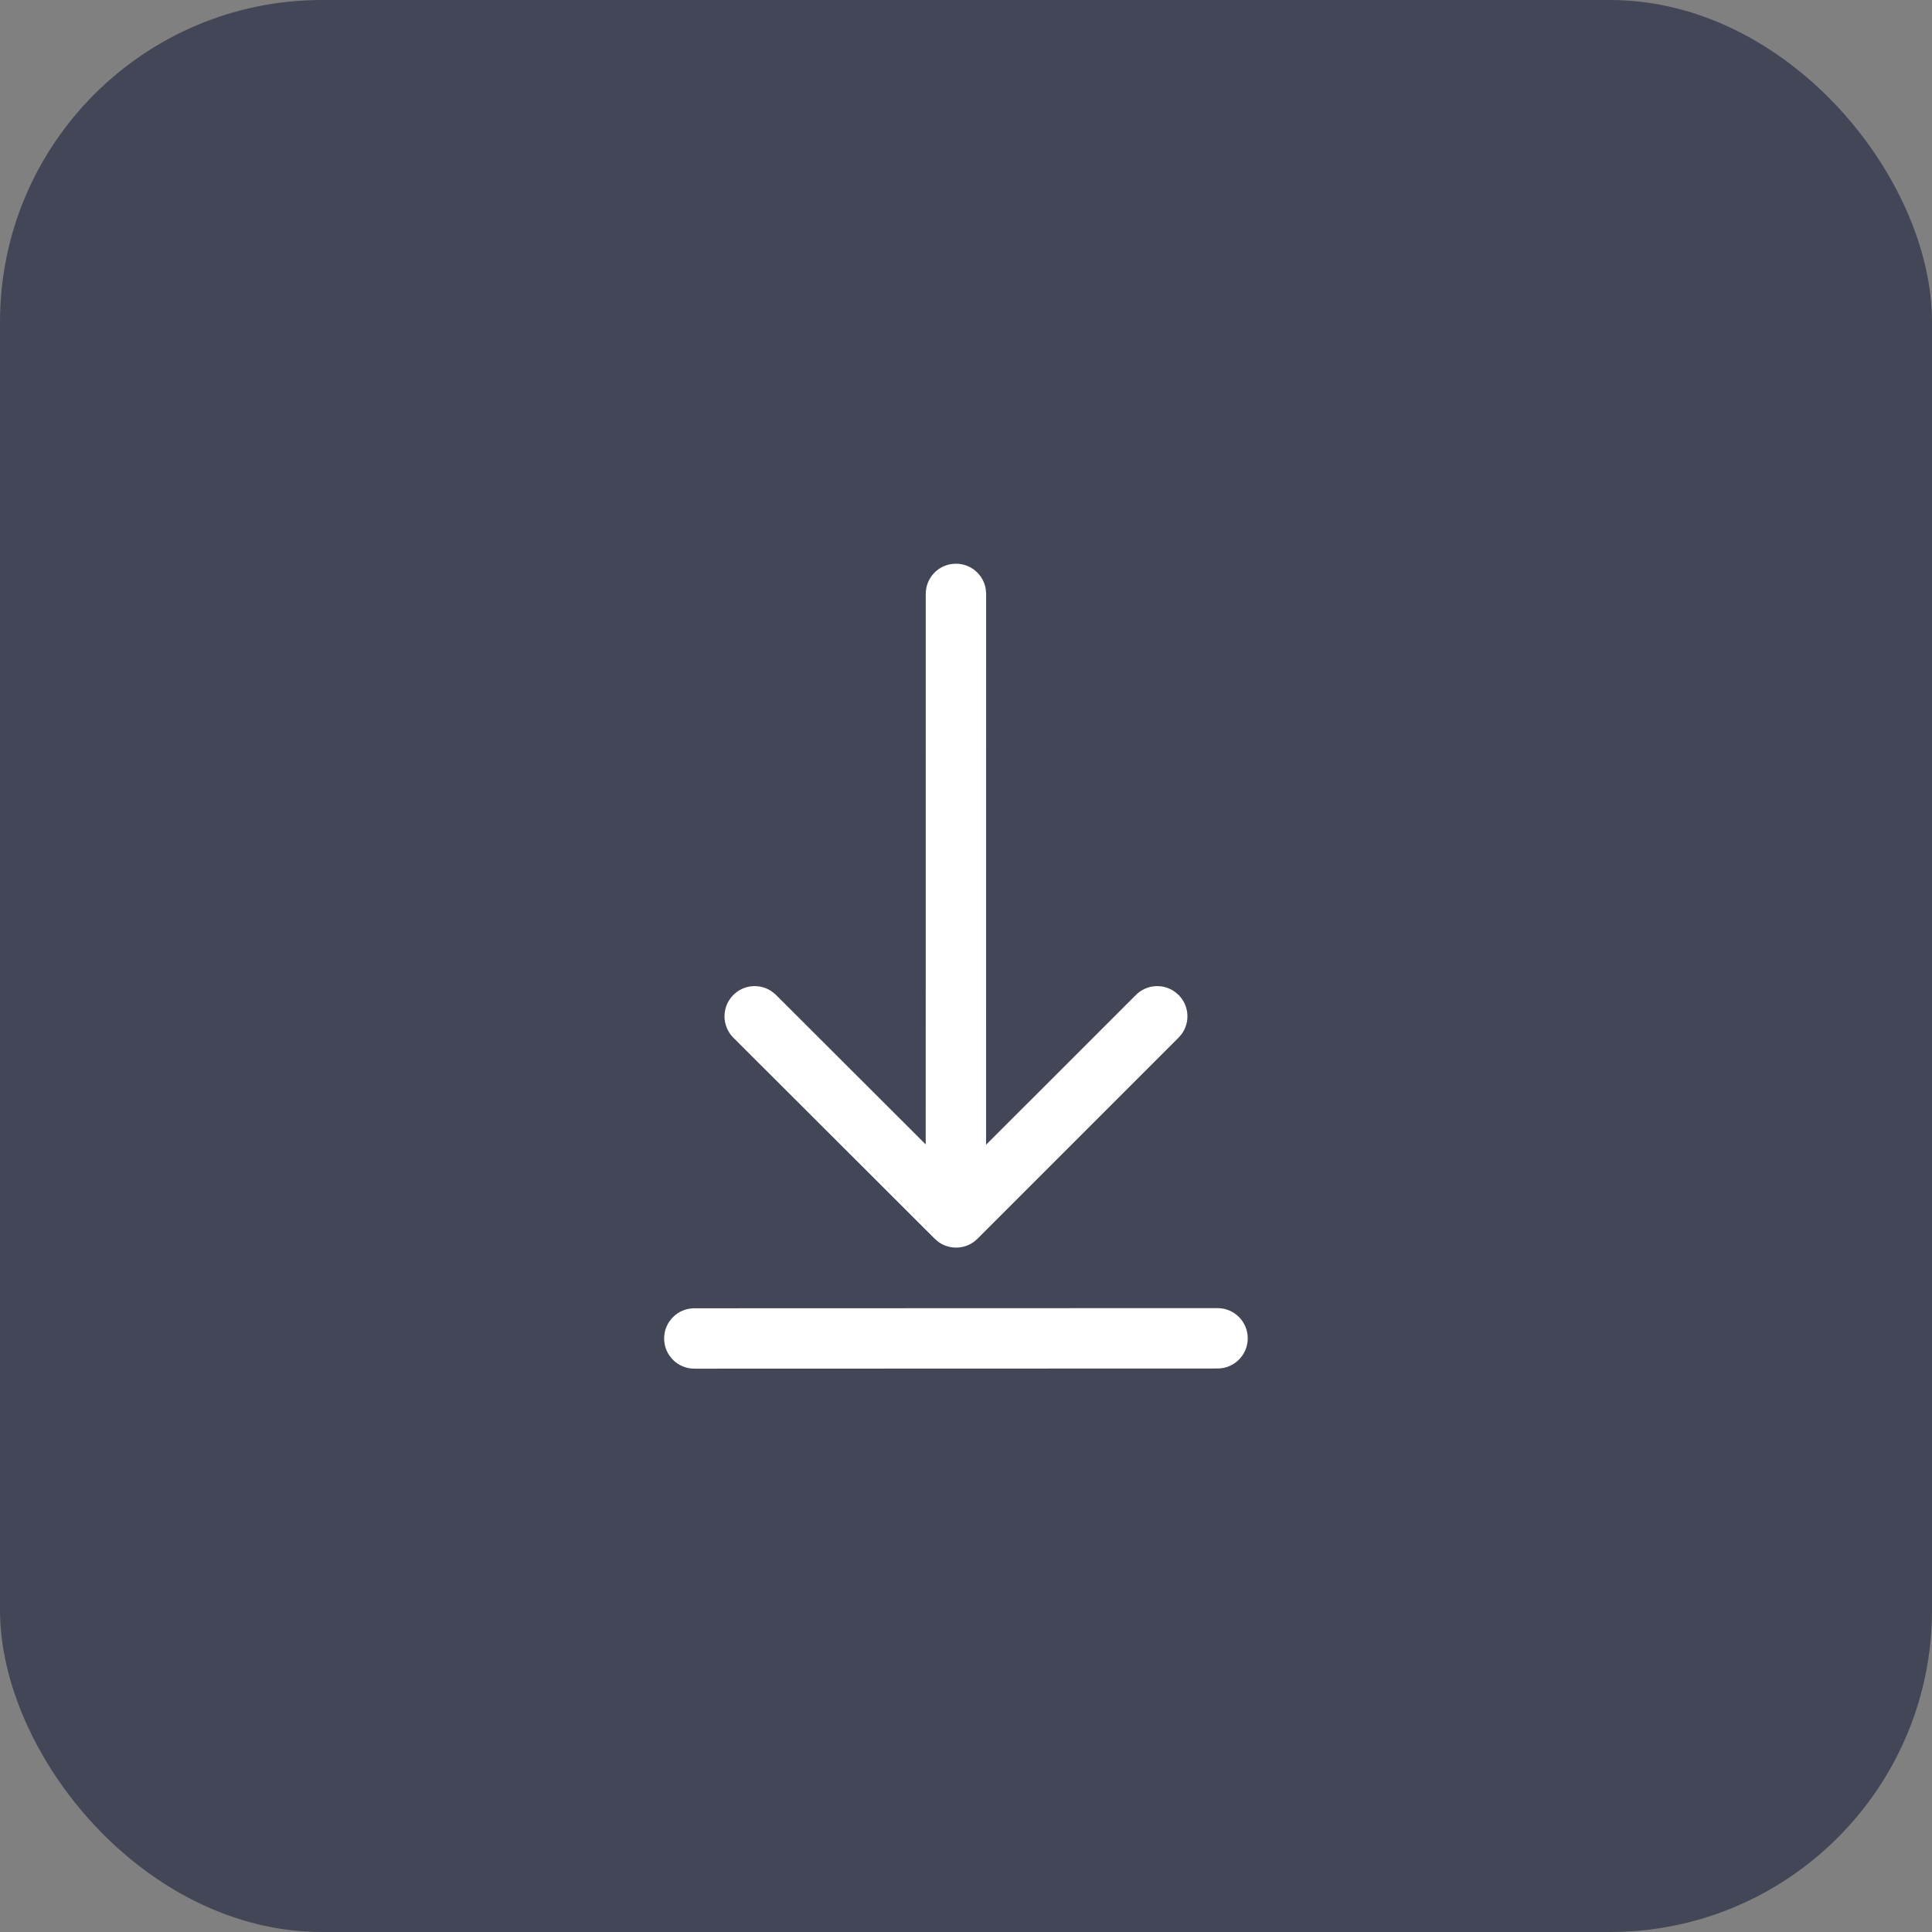 <svg width="48" height="48" viewBox="0 0 48 48" fill="none" xmlns="http://www.w3.org/2000/svg">
    <rect x="0" y="0" width="48" height="48" fill="#808080" stroke="none"/>
    <rect width="48" height="48" rx="8" fill="#424657"/>
    <path d="M30.25 32.5C30.664 32.5 31 32.836 31 33.25C31 33.664 30.664 34 30.25 34L17.25 34.004C16.836 34.004 16.5 33.668 16.5 33.254C16.5 32.84 16.836 32.504 17.25 32.504L30.25 32.5ZM23.648 14.012L23.75 14.005C24.13 14.005 24.444 14.287 24.493 14.653L24.5 14.755L24.499 28.44L28.221 24.72C28.487 24.453 28.904 24.429 29.197 24.647L29.282 24.72C29.548 24.986 29.572 25.403 29.354 25.696L29.281 25.78L24.284 30.777C24.018 31.043 23.601 31.067 23.308 30.85L23.224 30.777L18.22 25.781C17.927 25.488 17.927 25.013 18.219 24.72C18.485 24.453 18.902 24.429 19.196 24.647L19.28 24.719L22.999 28.433L23 14.755C23 14.375 23.282 14.061 23.648 14.012L23.75 14.005L23.648 14.012Z" fill="white"/>
</svg>